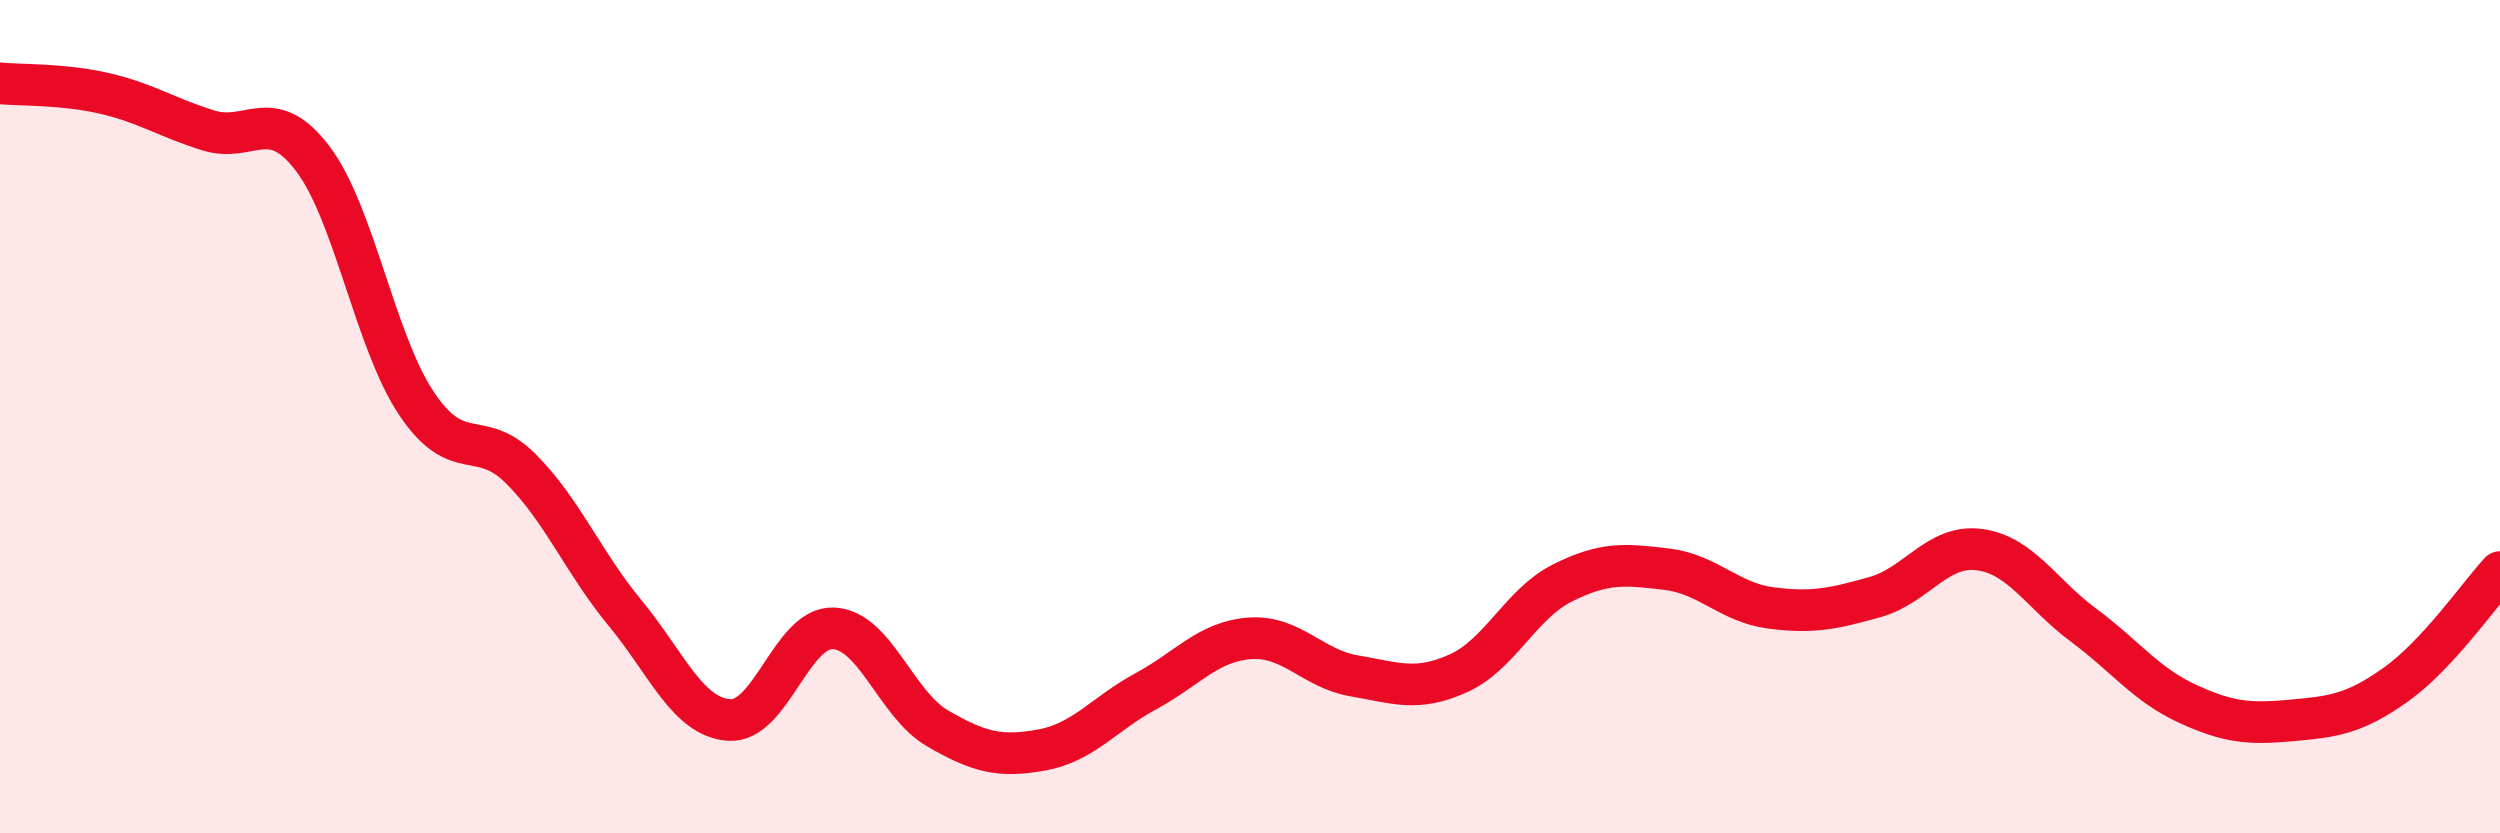 
    <svg width="60" height="20" viewBox="0 0 60 20" xmlns="http://www.w3.org/2000/svg">
      <path
        d="M 0,2 C 0.5,2.05 1.5,2.01 2.5,2.24 C 3.5,2.47 4,2.82 5,3.13 C 6,3.44 6.5,2.49 7.5,3.8 C 8.5,5.11 9,8.2 10,9.69 C 11,11.18 11.5,10.25 12.5,11.25 C 13.5,12.25 14,13.5 15,14.71 C 16,15.92 16.5,17.21 17.5,17.28 C 18.5,17.35 19,15.04 20,15.08 C 21,15.12 21.5,16.9 22.5,17.48 C 23.5,18.06 24,18.18 25,18 C 26,17.82 26.5,17.13 27.5,16.59 C 28.5,16.05 29,15.39 30,15.32 C 31,15.25 31.5,16.05 32.5,16.22 C 33.5,16.39 34,16.61 35,16.16 C 36,15.71 36.5,14.49 37.5,13.99 C 38.5,13.49 39,13.54 40,13.66 C 41,13.78 41.5,14.46 42.5,14.59 C 43.5,14.72 44,14.61 45,14.33 C 46,14.05 46.5,13.06 47.5,13.19 C 48.5,13.32 49,14.26 50,15 C 51,15.74 51.5,16.43 52.5,16.89 C 53.5,17.35 54,17.38 55,17.29 C 56,17.2 56.5,17.14 57.5,16.43 C 58.5,15.72 59.5,14.27 60,13.73L60 20L0 20Z"
        fill="#EB0A25"
        opacity="0.1"
        stroke-linecap="round"
        stroke-linejoin="round"
      />
      <path
        d="M 0,2 C 0.5,2.05 1.5,2.01 2.5,2.24 C 3.5,2.47 4,2.82 5,3.13 C 6,3.44 6.5,2.49 7.5,3.8 C 8.5,5.11 9,8.2 10,9.69 C 11,11.18 11.5,10.25 12.5,11.25 C 13.5,12.25 14,13.5 15,14.71 C 16,15.92 16.5,17.21 17.5,17.28 C 18.5,17.35 19,15.04 20,15.08 C 21,15.12 21.5,16.9 22.5,17.48 C 23.5,18.06 24,18.18 25,18 C 26,17.82 26.5,17.13 27.5,16.59 C 28.5,16.05 29,15.39 30,15.32 C 31,15.25 31.5,16.05 32.5,16.22 C 33.5,16.39 34,16.61 35,16.16 C 36,15.71 36.5,14.49 37.5,13.99 C 38.5,13.49 39,13.54 40,13.66 C 41,13.78 41.5,14.46 42.5,14.59 C 43.5,14.72 44,14.61 45,14.33 C 46,14.05 46.5,13.06 47.5,13.19 C 48.5,13.32 49,14.26 50,15 C 51,15.74 51.5,16.43 52.5,16.89 C 53.5,17.35 54,17.38 55,17.29 C 56,17.2 56.5,17.14 57.5,16.43 C 58.5,15.72 59.5,14.27 60,13.73"
        stroke="#EB0A25"
        stroke-width="1"
        fill="none"
        stroke-linecap="round"
        stroke-linejoin="round"
      />
    </svg>
  